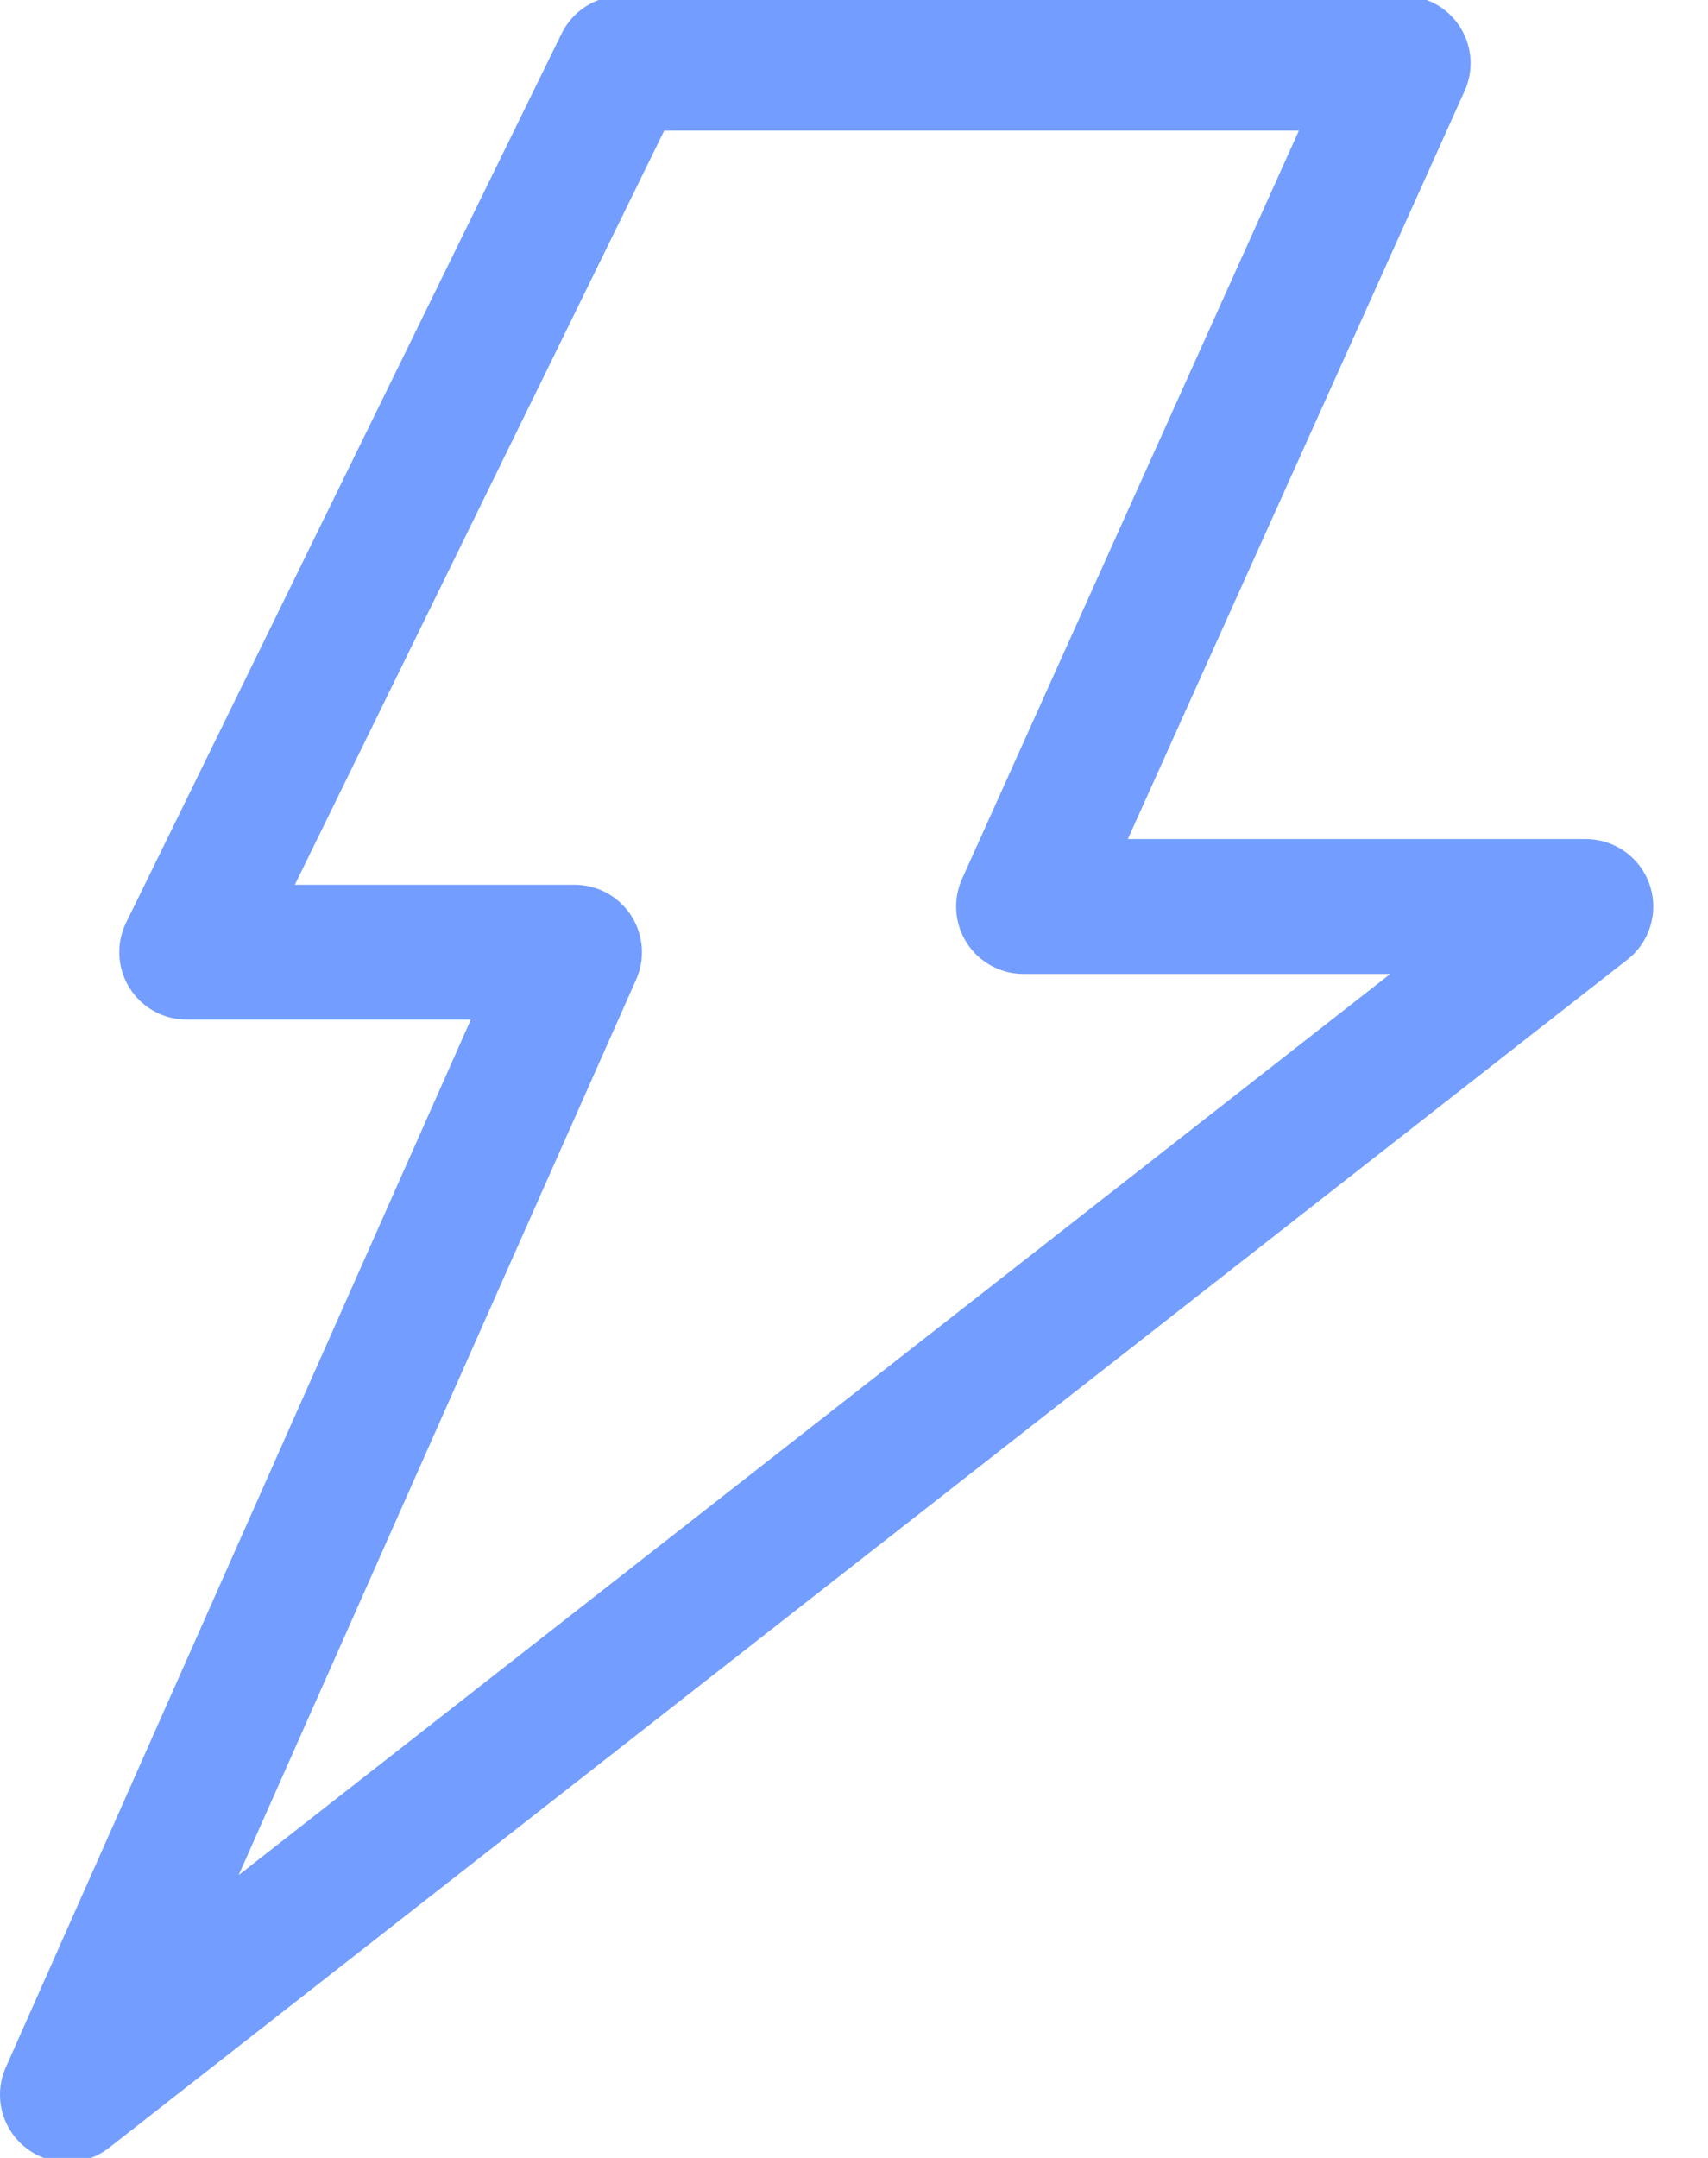 <svg width="19" height="24" viewBox="0 0 19 24" fill="none" xmlns="http://www.w3.org/2000/svg">
<path d="M6.921 0.703L2.077 10.59H6.391L0.75 23.297L17.641 10.082H11.386L15.609 0.703H6.921Z" stroke="#739EFF" stroke-width="1.5" stroke-miterlimit="10" stroke-linecap="round" stroke-linejoin="round"/>
</svg>
